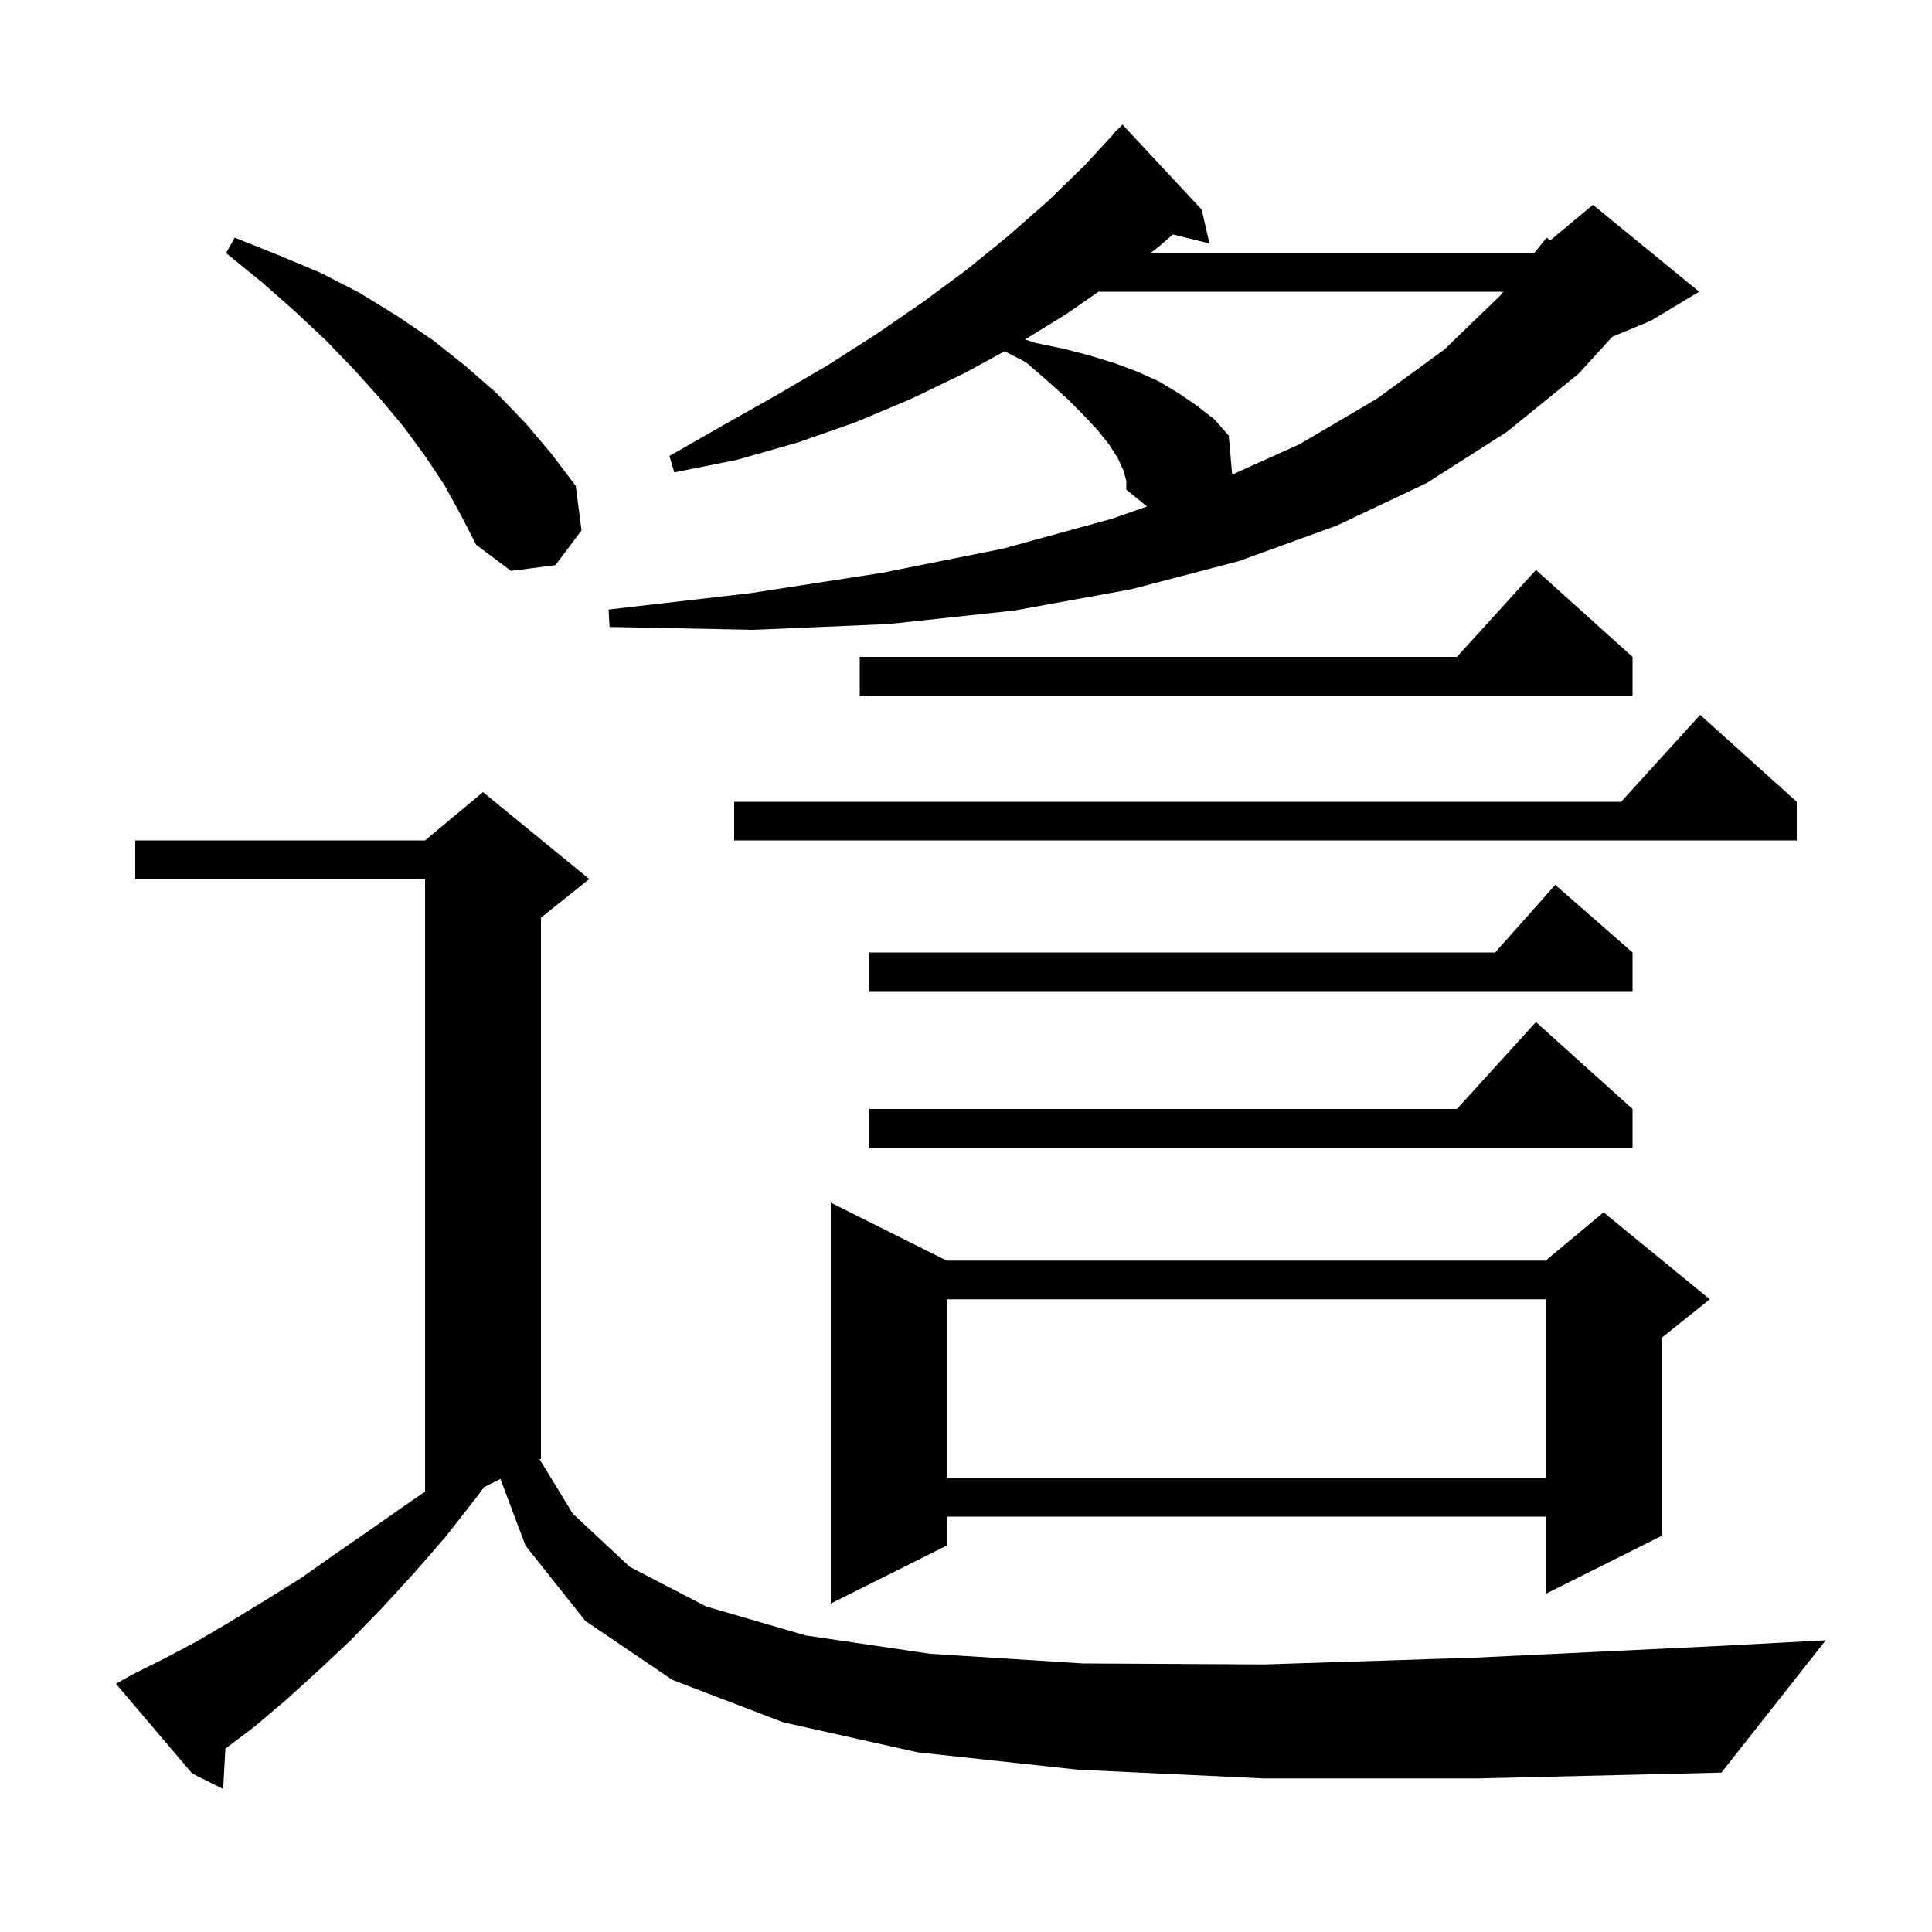 <svg xmlns="http://www.w3.org/2000/svg" xmlns:xlink="http://www.w3.org/1999/xlink" version="1.1" baseProfile="full" viewBox="0 0 200 200" width="200" height="200">
<g fill="black">
<path d="M 130.8 184.1 L 111.6 183.2 L 95.0 181.4 L 81.1 178.3 L 69.6 173.9 L 60.6 167.8 L 54.4 160.0 L 51.803 153.099 L 50.111 153.944 L 49.4 154.9 L 46.2 159.0 L 42.9 162.8 L 39.6 166.4 L 36.3 169.8 L 33.0 172.9 L 29.7 175.9 L 26.4 178.7 L 23.332 181.024 L 23.1 185.2 L 19.9 183.6 L 12.0 174.3 L 13.8 173.3 L 17.0 171.7 L 20.4 169.9 L 23.8 167.9 L 27.4 165.7 L 31.1 163.4 L 34.8 160.8 L 38.7 158.1 L 42.7 155.3 L 44.0 154.423 L 44.0 91.0 L 14.0 91.0 L 14.0 87.0 L 44.0 87.0 L 50.0 82.0 L 61.0 91.0 L 56.0 95.0 L 56.0 151.0 L 55.86 151.07 L 59.3 156.7 L 65.2 162.2 L 73.1 166.3 L 83.4 169.3 L 96.3 171.2 L 112.1 172.2 L 130.9 172.3 L 152.7 171.6 L 177.7 170.4 L 189.0 169.8 L 178.2 183.5 L 153.0 184.1 Z M 98.0 130.5 L 160.0 130.5 L 166.0 125.5 L 177.0 134.5 L 172.0 138.5 L 172.0 159.0 L 160.0 165.0 L 160.0 157.0 L 98.0 157.0 L 98.0 160.0 L 86.0 166.0 L 86.0 124.5 Z M 98.0 134.5 L 98.0 153.0 L 160.0 153.0 L 160.0 134.5 Z M 169.0 114.8 L 169.0 118.8 L 90.0 118.8 L 90.0 114.8 L 150.818 114.8 L 159.0 105.8 Z M 169.0 98.6 L 169.0 102.6 L 90.0 102.6 L 90.0 98.6 L 154.778 98.6 L 161.0 91.6 Z M 186.0 83.0 L 186.0 87.0 L 76.0 87.0 L 76.0 83.0 L 167.818 83.0 L 176.0 74.0 Z M 169.0 68.0 L 169.0 72.0 L 89.0 72.0 L 89.0 68.0 L 150.818 68.0 L 159.0 59.0 Z M 116.3 48.7 L 115.7 47.4 L 114.8 46.0 L 113.6 44.5 L 112.1 42.9 L 110.4 41.2 L 108.4 39.4 L 106.2 37.5 L 103.998 36.358 L 99.9 38.6 L 94.3 41.3 L 88.6 43.7 L 82.6 45.8 L 76.3 47.6 L 69.8 48.9 L 69.3 47.2 L 74.9 44.0 L 80.4 40.9 L 85.7 37.8 L 90.7 34.6 L 95.5 31.3 L 100.1 27.9 L 104.4 24.4 L 108.5 20.8 L 112.3 17.1 L 115.23 13.926 L 115.2 13.9 L 116.2 12.9 L 124.4 21.7 L 125.2 25.2 L 121.422 24.272 L 120.0 25.5 L 119.086 26.2 L 158.82 26.2 L 160.1 24.6 L 160.479 24.884 L 164.9 21.2 L 175.9 30.2 L 170.9 33.2 L 166.9 34.867 L 163.4 38.7 L 156.0 44.7 L 147.7 50.0 L 138.4 54.4 L 128.2 58.1 L 117.1 61.0 L 105.0 63.2 L 92.0 64.6 L 78.0 65.2 L 63.1 64.9 L 63.0 63.1 L 77.7 61.4 L 91.3 59.3 L 103.8 56.8 L 115.1 53.7 L 118.743 52.427 L 116.6 50.7 L 116.6 49.8 Z M 46.0 50.2 L 44.0 47.2 L 41.8 44.2 L 39.3 41.2 L 36.6 38.2 L 33.7 35.2 L 30.5 32.2 L 27.1 29.2 L 23.4 26.2 L 24.3 24.6 L 28.8 26.4 L 33.1 28.2 L 37.2 30.3 L 41.1 32.7 L 44.8 35.2 L 48.2 37.9 L 51.4 40.7 L 54.4 43.8 L 57.1 47.0 L 59.6 50.3 L 60.2 54.9 L 57.5 58.5 L 52.9 59.1 L 49.3 56.4 L 47.7 53.3 Z M 113.715 30.2 L 110.4 32.5 L 106.114 35.138 L 107.2 35.5 L 110.1 36.1 L 112.8 36.8 L 115.4 37.6 L 117.8 38.5 L 120.0 39.5 L 122.0 40.7 L 123.9 42.0 L 125.7 43.4 L 127.2 45.1 L 127.551 49.131 L 134.5 46.0 L 142.5 41.3 L 149.5 36.2 L 155.3 30.6 L 155.62 30.2 Z " />
</g>
</svg>